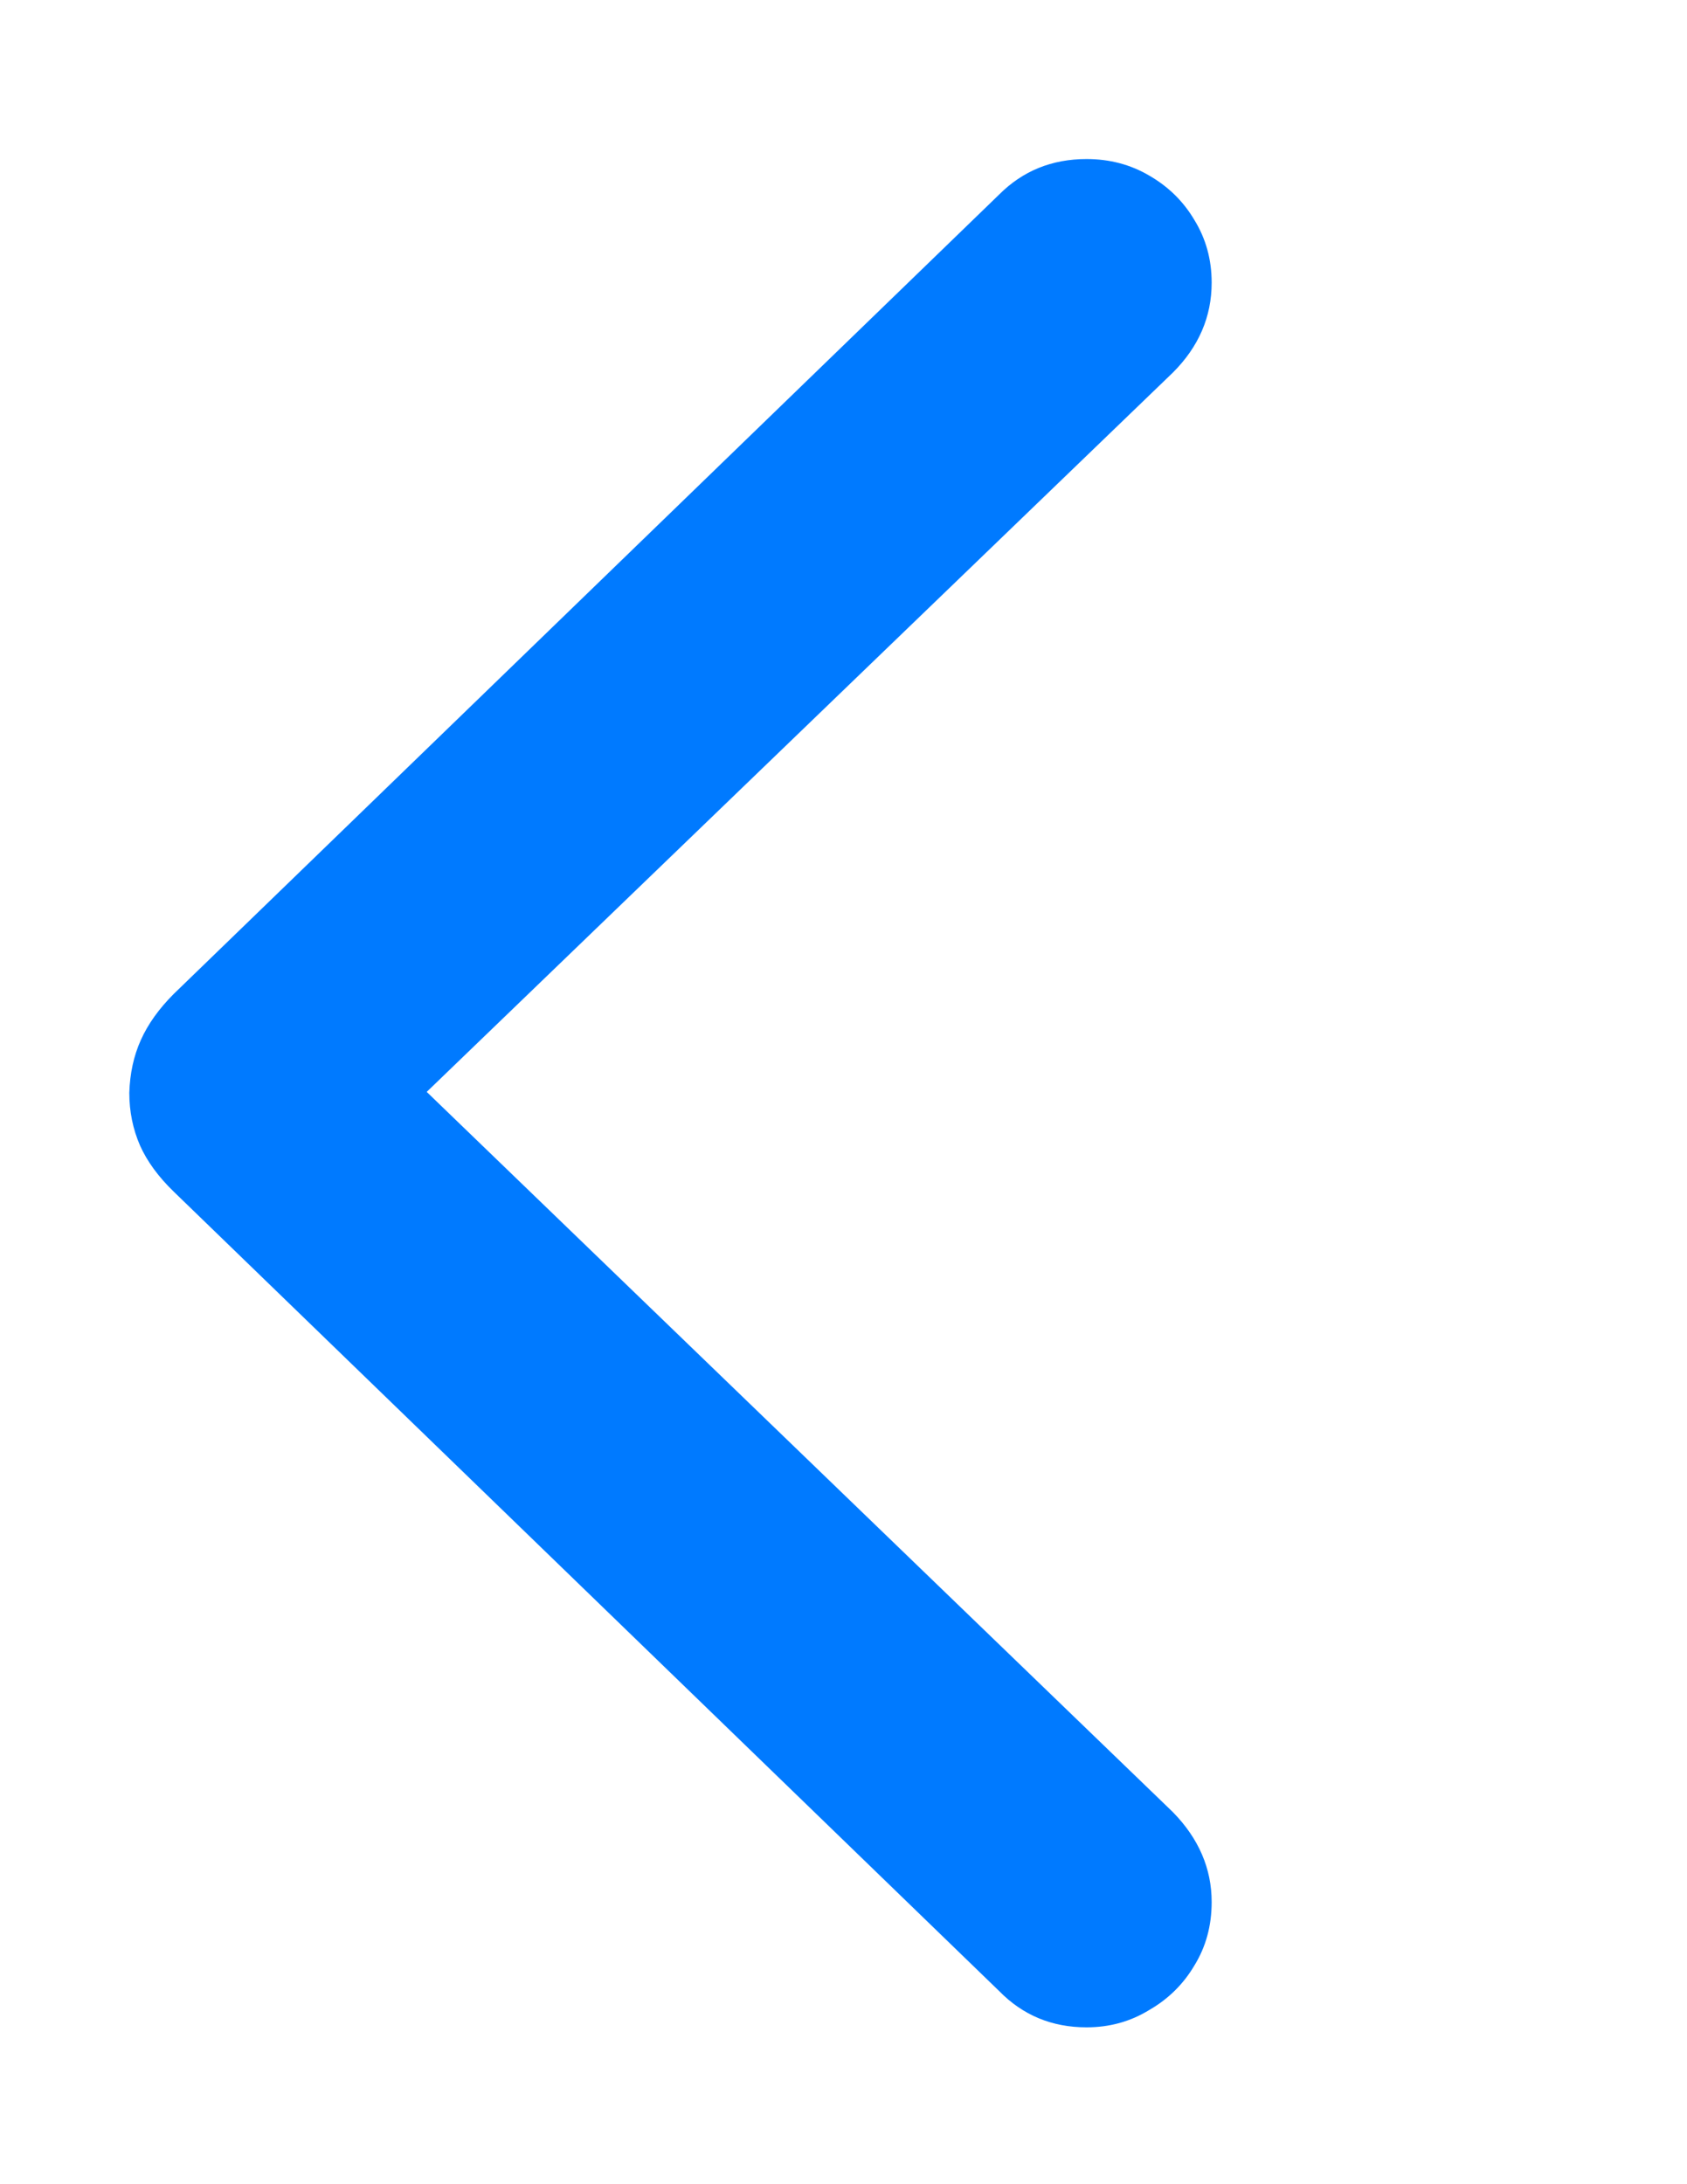 <svg width="17" height="22" viewBox="0 0 17 22" fill="none" xmlns="http://www.w3.org/2000/svg">
<path d="M1.303 11.007C1.309 10.813 1.347 10.636 1.419 10.476C1.491 10.315 1.602 10.16 1.751 10.011L10.069 1.959C10.307 1.721 10.6 1.602 10.949 1.602C11.181 1.602 11.391 1.657 11.58 1.768C11.773 1.879 11.925 2.028 12.036 2.216C12.152 2.404 12.21 2.615 12.21 2.847C12.21 3.19 12.08 3.492 11.82 3.752L4.3 10.998L11.82 18.253C12.08 18.519 12.21 18.821 12.21 19.158C12.21 19.396 12.152 19.609 12.036 19.797C11.925 19.985 11.773 20.135 11.58 20.246C11.391 20.362 11.181 20.42 10.949 20.42C10.6 20.42 10.307 20.298 10.069 20.055L1.751 12.003C1.597 11.854 1.483 11.699 1.411 11.538C1.339 11.372 1.303 11.195 1.303 11.007Z" fill="#007AFF"/>
</svg>
